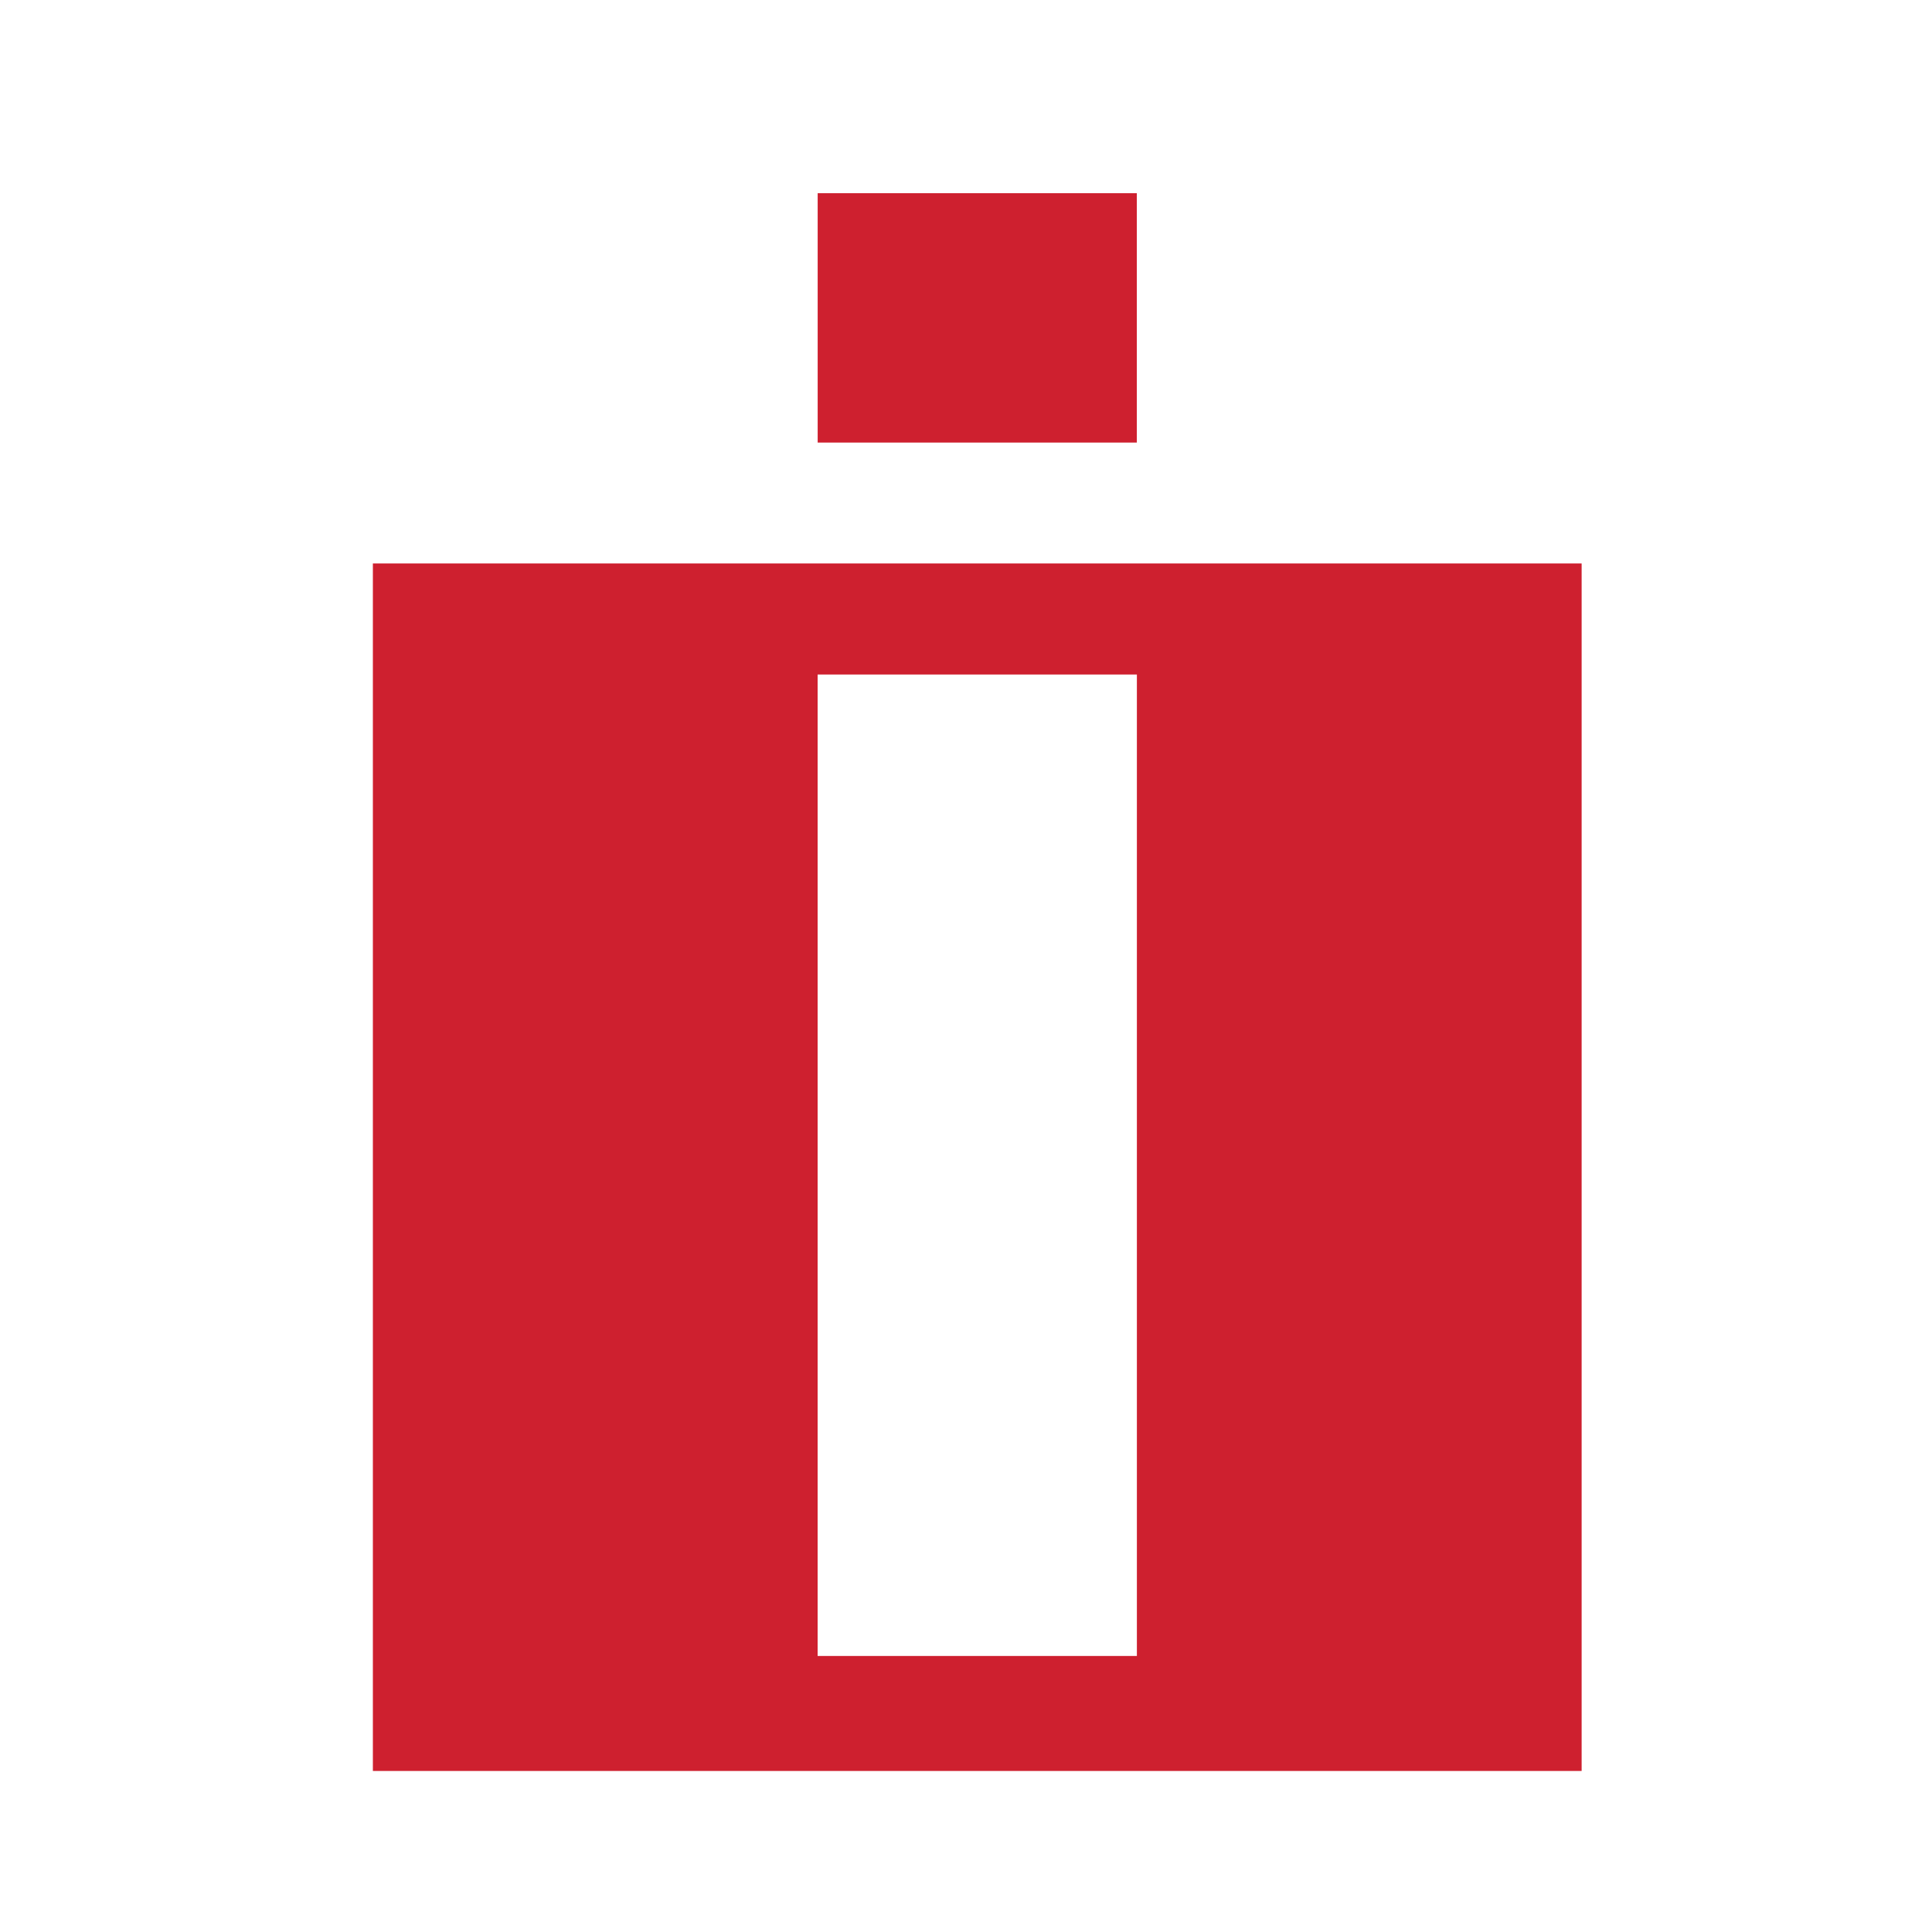 <svg width="40" height="40" viewBox="0 0 40 40" fill="none" xmlns="http://www.w3.org/2000/svg">
<g clip-path="url(#clip0_1402_11399)">
<path d="M7.72 11.666V36.666H32.746V11.666H7.72ZM23.538 34.285H16.928V13.965H23.538V34.288V34.285Z" fill="#CE202F"/>
<path d="M23.537 4H16.929V9.163H23.537V4Z" fill="#CE202F"/>
</g>
<defs>
<clipPath id="clip0_1402_11399">
<rect width="40" height="40" fill="white"/>
</clipPath>
</defs>
</svg>
